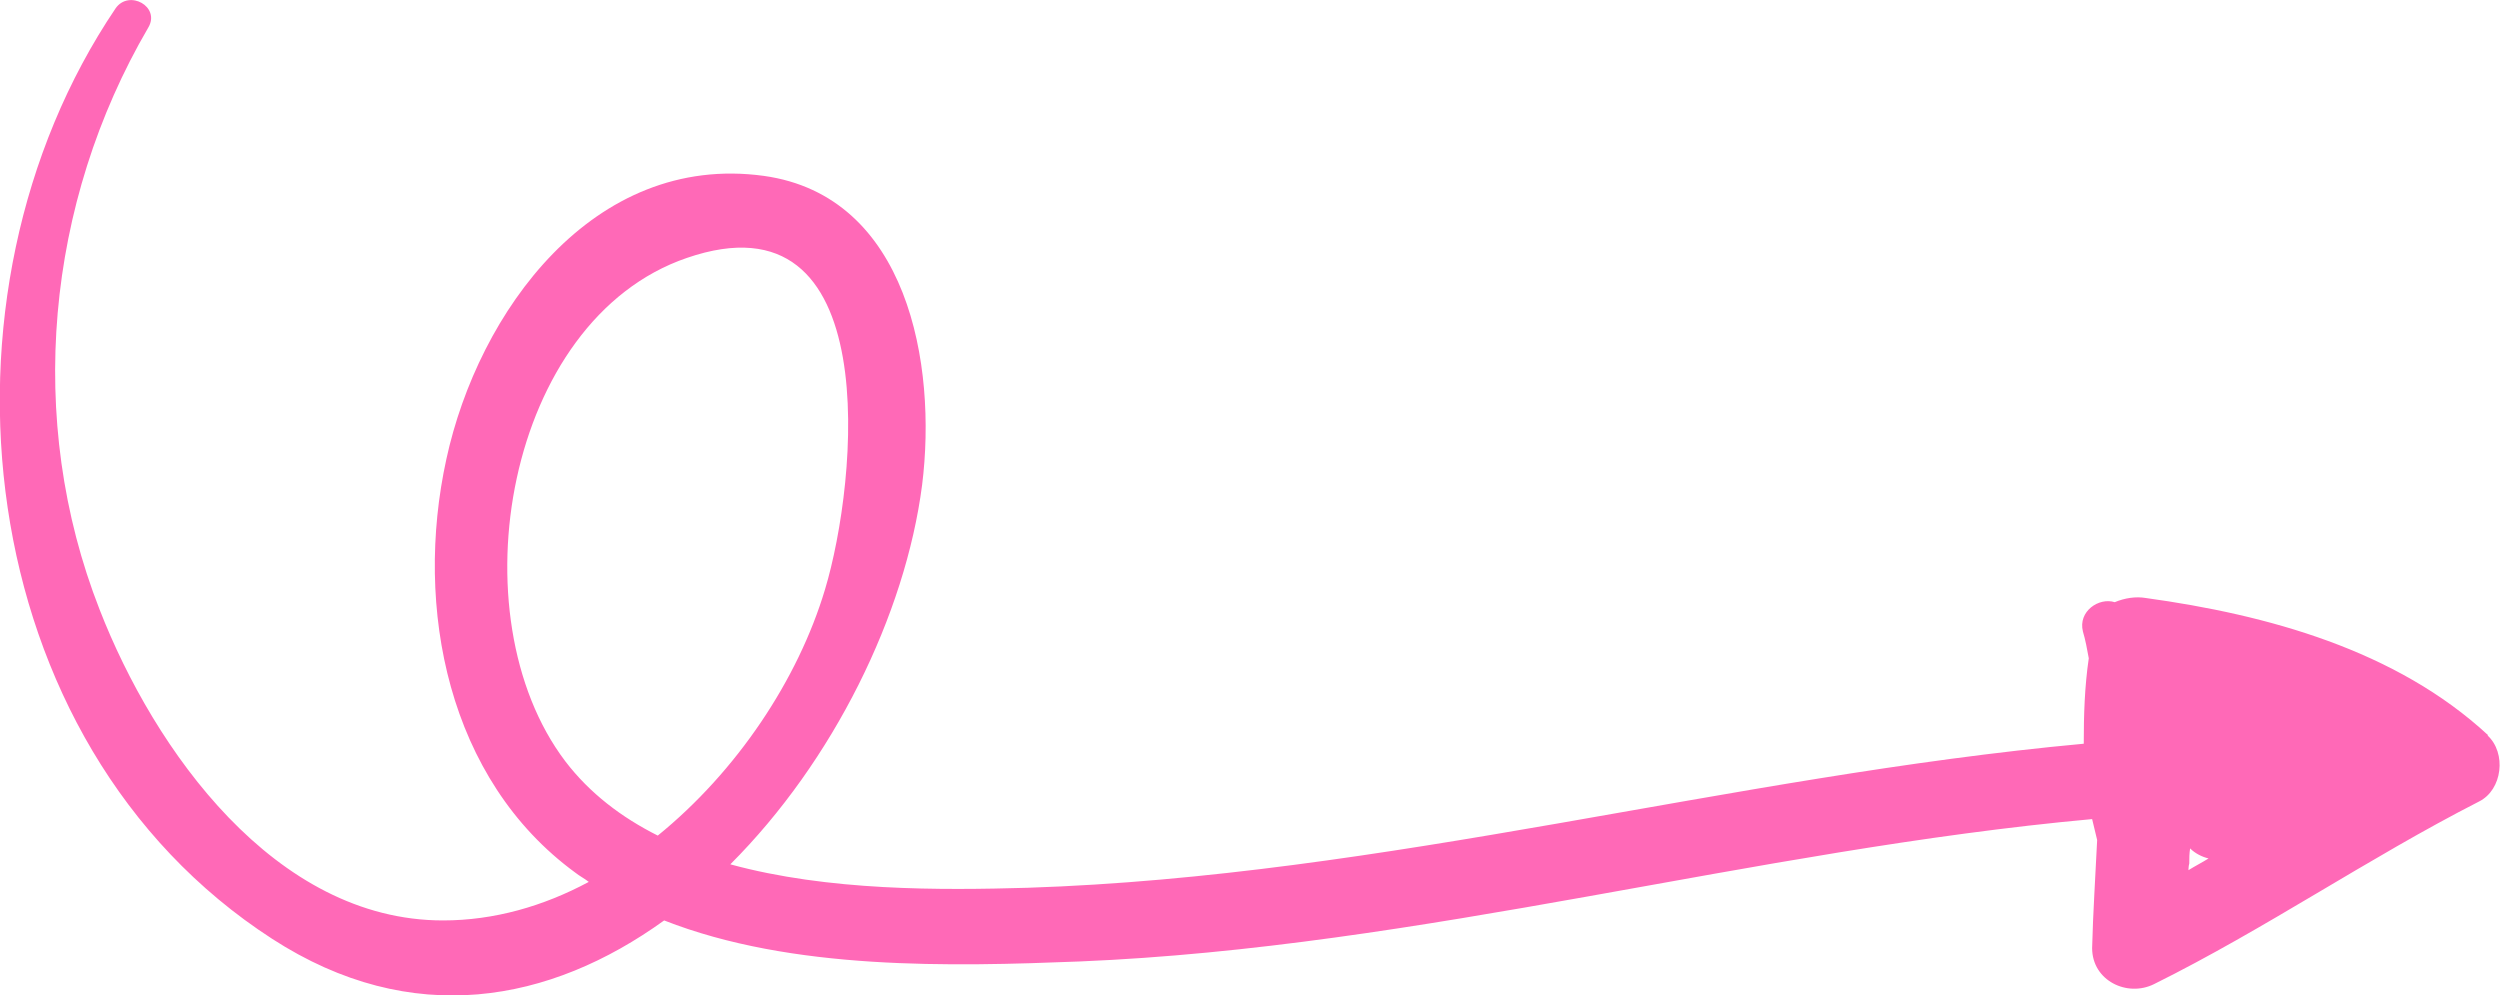 <svg xmlns="http://www.w3.org/2000/svg" id="Capa_2" data-name="Capa 2" viewBox="0 0 29.85 11.88"><defs><style>      .cls-1 {        fill: #ff69b7;      }    </style></defs><g id="Capa_1-2" data-name="Capa 1"><path class="cls-1" d="M29.71,8.78c-1.1-1.02-2.64-1.44-4.09-1.64-.12-.02-.25,0-.37.05-.19-.06-.44.11-.38.35.03.1.05.21.07.32-.05.34-.06.68-.06,1.02-4.23.39-8.34,1.58-12.61,1.72-1.04.03-2.38.04-3.55-.28,1.23-1.23,2.09-2.98,2.29-4.53.18-1.44-.17-3.45-1.89-3.69-2.04-.28-3.41,1.63-3.79,3.38-.39,1.78.02,3.83,1.54,4.94.05.04.11.07.16.11-.54.29-1.13.46-1.74.46-2.01,0-3.45-2.04-4.1-3.71C.3,5.01.55,2.42,1.77.33c.15-.25-.23-.46-.39-.23C-.93,3.52-.37,8.87,3.25,11.21c1.67,1.08,3.32.76,4.68-.22,1.53.6,3.43.55,4.96.49,4.09-.17,8.04-1.33,12.09-1.7.02.08.04.17.06.25-.02.43-.05.87-.06,1.29,0,.39.42.59.74.43,1.33-.66,2.55-1.5,3.88-2.18.28-.14.33-.58.1-.79ZM7.86,9.98c-.44-.22-.82-.51-1.11-.89-1.32-1.74-.71-5.27,1.45-6.01,2.38-.82,2.04,2.67,1.65,3.96-.32,1.07-1.05,2.17-2,2.94ZM26.13,10.4s0-.06.01-.09c0-.06,0-.12.01-.18.06.06.14.1.22.12-.08.05-.16.09-.24.14Z"></path></g></svg>